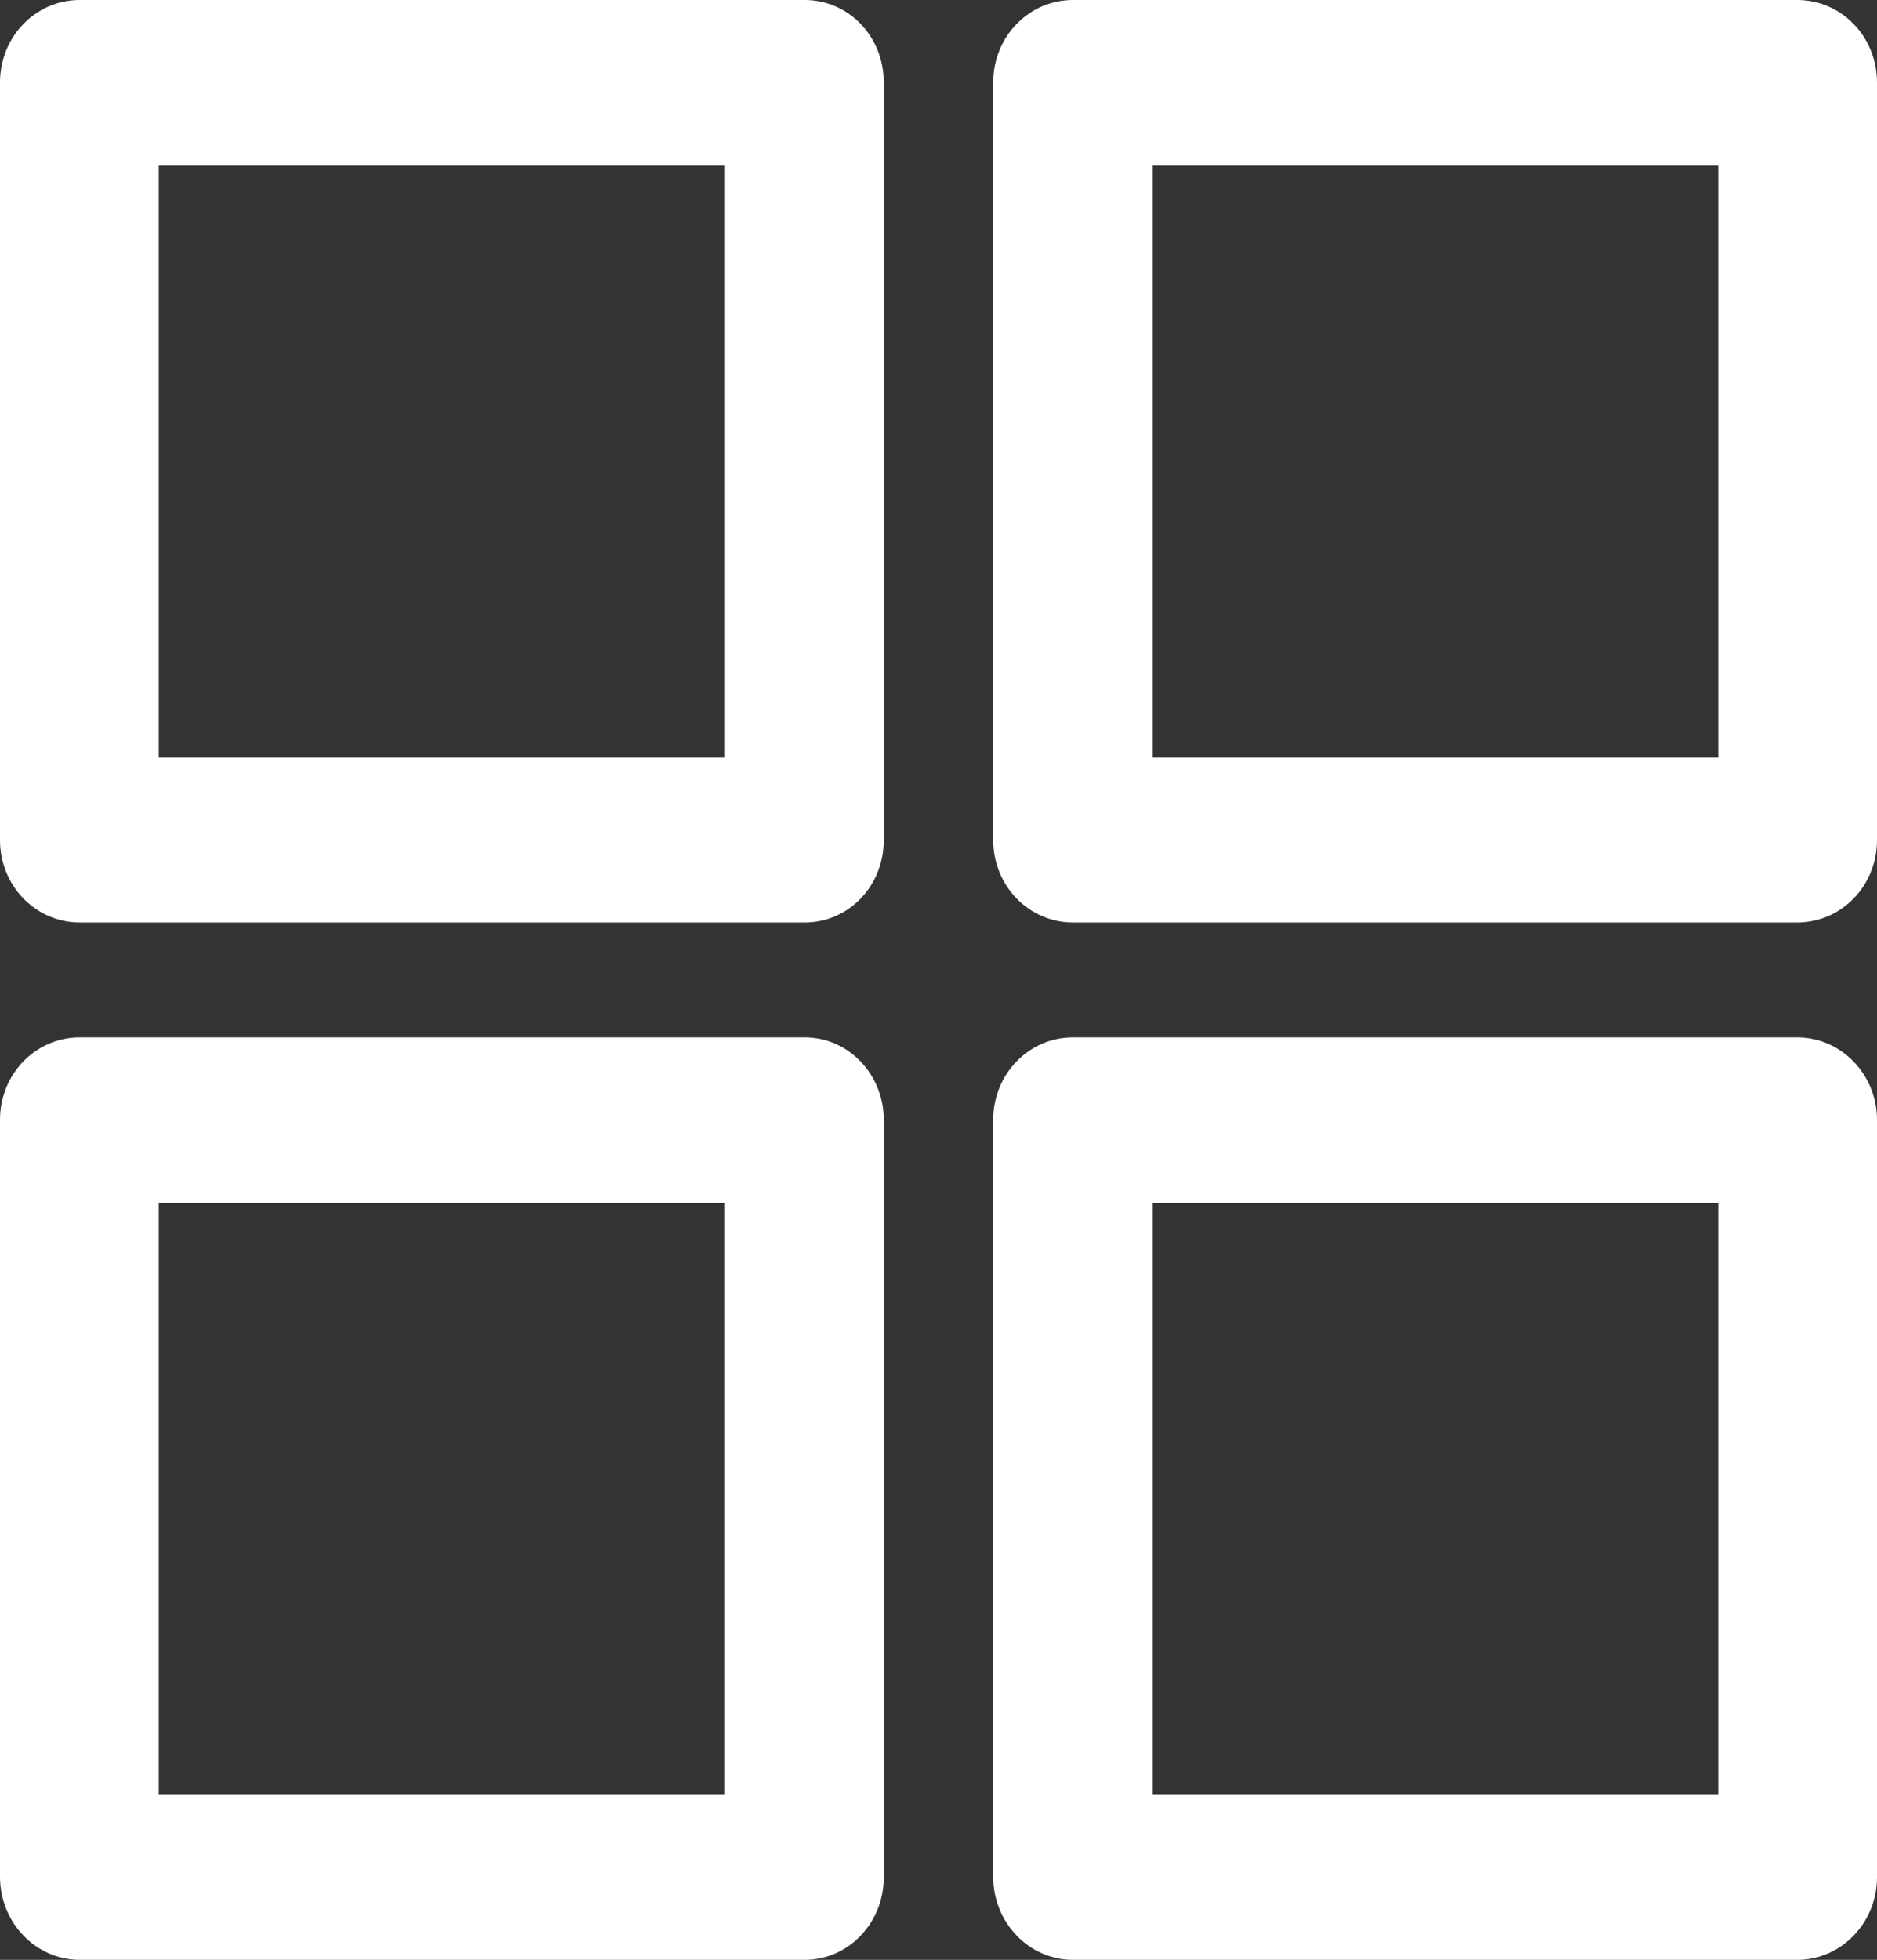<!-- Generator: Adobe Illustrator 24.0.2, SVG Export Plug-In  -->
<svg version="1.1" xmlns="http://www.w3.org/2000/svg" xmlns:xlink="http://www.w3.org/1999/xlink" x="0px" y="0px" width="27.78px"
     height="29px" viewBox="0 0 27.78 29" style="enable-background:new 0 0 27.78 29;" xml:space="preserve">
    <rect x="0" y="0" width="27.78" height="29" fill="#333333" stroke="none"/>
    <defs>
</defs>
    <g id="XMLID_1_">
	<g id="XMLID_15_">
		<path id="XMLID_16_" fill="#FFFFFF" d="M11.91,13.65H1.18C0.53,13.65,0,13.11,0,12.43V1.22C0,0.54,0.53,0,1.18,0h10.73
			c0.65,0,1.17,0.54,1.17,1.22v11.21C13.08,13.11,12.56,13.65,11.91,13.65L11.91,13.65z M2.35,11.21h8.38V2.45H2.35V11.21
			L2.35,11.21z"/>
	</g>
        <g id="XMLID_11_">
		<path id="XMLID_12_" fill="#FFFFFF" d="M26.6,13.65H15.88c-0.65,0-1.18-0.54-1.18-1.22V1.22c0-0.68,0.53-1.22,1.18-1.22H26.6
			c0.65,0,1.18,0.54,1.18,1.22v11.21C27.78,13.11,27.25,13.65,26.6,13.65L26.6,13.65z M17.05,11.21h8.38V2.45h-8.38V11.21
			L17.05,11.21z"/>
	</g>
        <g id="XMLID_6_">
		<path id="XMLID_8_" fill="#FFFFFF" d="M11.91,29H1.18C0.53,29,0,28.45,0,27.77V16.57c0-0.68,0.53-1.22,1.18-1.22h10.73
			c0.65,0,1.17,0.55,1.17,1.22v11.21C13.08,28.45,12.56,29,11.91,29L11.91,29z M2.35,26.55h8.38v-8.75H2.35V26.55L2.35,26.55z"/>
	</g>
        <g id="XMLID_2_">
		<path id="XMLID_3_" fill="#FFFFFF" d="M26.6,29H15.88c-0.65,0-1.18-0.55-1.18-1.23V16.57c0-0.68,0.53-1.22,1.18-1.22H26.6
			c0.65,0,1.18,0.55,1.18,1.22v11.21C27.78,28.45,27.25,29,26.6,29L26.6,29z M17.05,26.55h8.38v-8.75h-8.38V26.55L17.05,26.55z"/>
	</g>
</g>
</svg>
